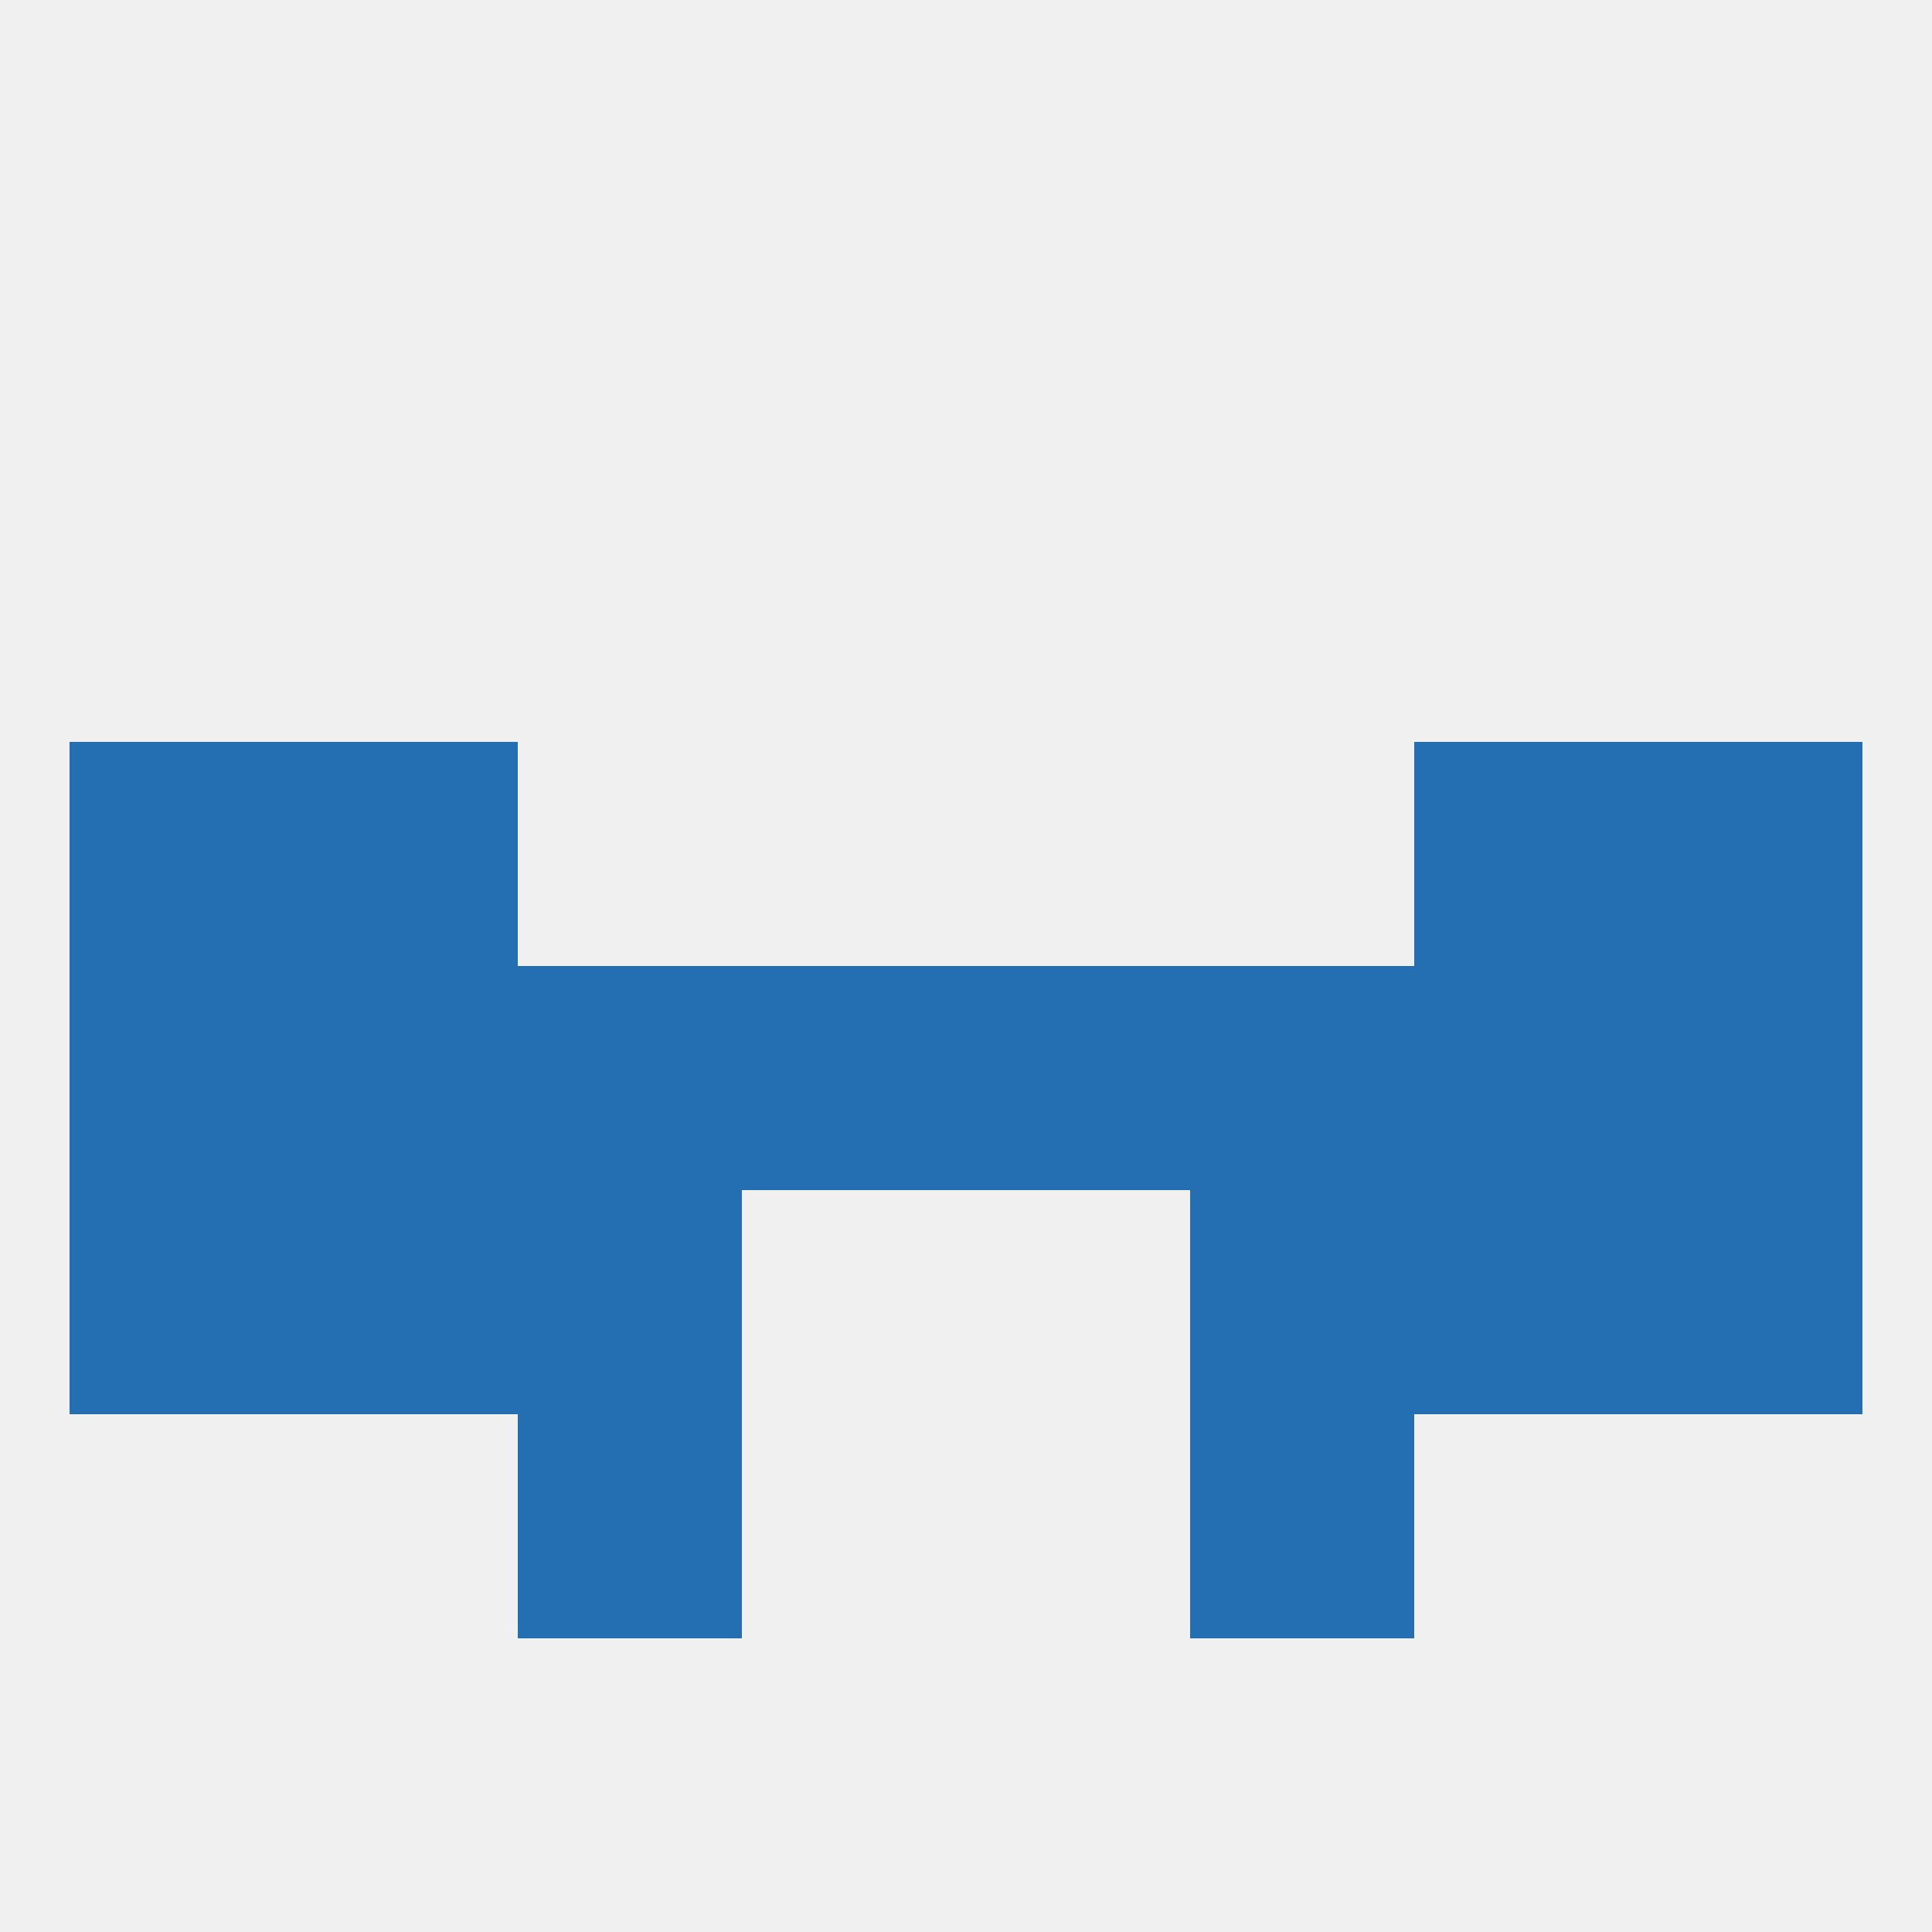 
<!--   <?xml version="1.0"?> -->
<svg version="1.1" baseprofile="full" xmlns="http://www.w3.org/2000/svg" xmlns:xlink="http://www.w3.org/1999/xlink" xmlns:ev="http://www.w3.org/2001/xml-events" width="250" height="250" viewBox="0 0 250 250" >
	<rect width="100%" height="100%" fill="rgba(240,240,240,255)"/>

	<rect x="212" y="125" width="29" height="29" fill="rgba(36,111,177,255)"/>
	<rect x="96" y="125" width="29" height="29" fill="rgba(36,111,177,255)"/>
	<rect x="125" y="125" width="29" height="29" fill="rgba(36,111,177,255)"/>
	<rect x="38" y="125" width="29" height="29" fill="rgba(36,111,177,255)"/>
	<rect x="183" y="125" width="29" height="29" fill="rgba(36,111,177,255)"/>
	<rect x="9" y="125" width="29" height="29" fill="rgba(36,111,177,255)"/>
	<rect x="67" y="125" width="29" height="29" fill="rgba(36,111,177,255)"/>
	<rect x="154" y="125" width="29" height="29" fill="rgba(36,111,177,255)"/>
	<rect x="9" y="96" width="29" height="29" fill="rgba(36,111,177,255)"/>
	<rect x="212" y="96" width="29" height="29" fill="rgba(36,111,177,255)"/>
	<rect x="38" y="96" width="29" height="29" fill="rgba(36,111,177,255)"/>
	<rect x="183" y="96" width="29" height="29" fill="rgba(36,111,177,255)"/>
	<rect x="9" y="154" width="29" height="29" fill="rgba(36,111,177,255)"/>
	<rect x="212" y="154" width="29" height="29" fill="rgba(36,111,177,255)"/>
	<rect x="38" y="154" width="29" height="29" fill="rgba(36,111,177,255)"/>
	<rect x="183" y="154" width="29" height="29" fill="rgba(36,111,177,255)"/>
	<rect x="67" y="154" width="29" height="29" fill="rgba(36,111,177,255)"/>
	<rect x="154" y="154" width="29" height="29" fill="rgba(36,111,177,255)"/>
	<rect x="67" y="183" width="29" height="29" fill="rgba(36,111,177,255)"/>
	<rect x="154" y="183" width="29" height="29" fill="rgba(36,111,177,255)"/>
</svg>